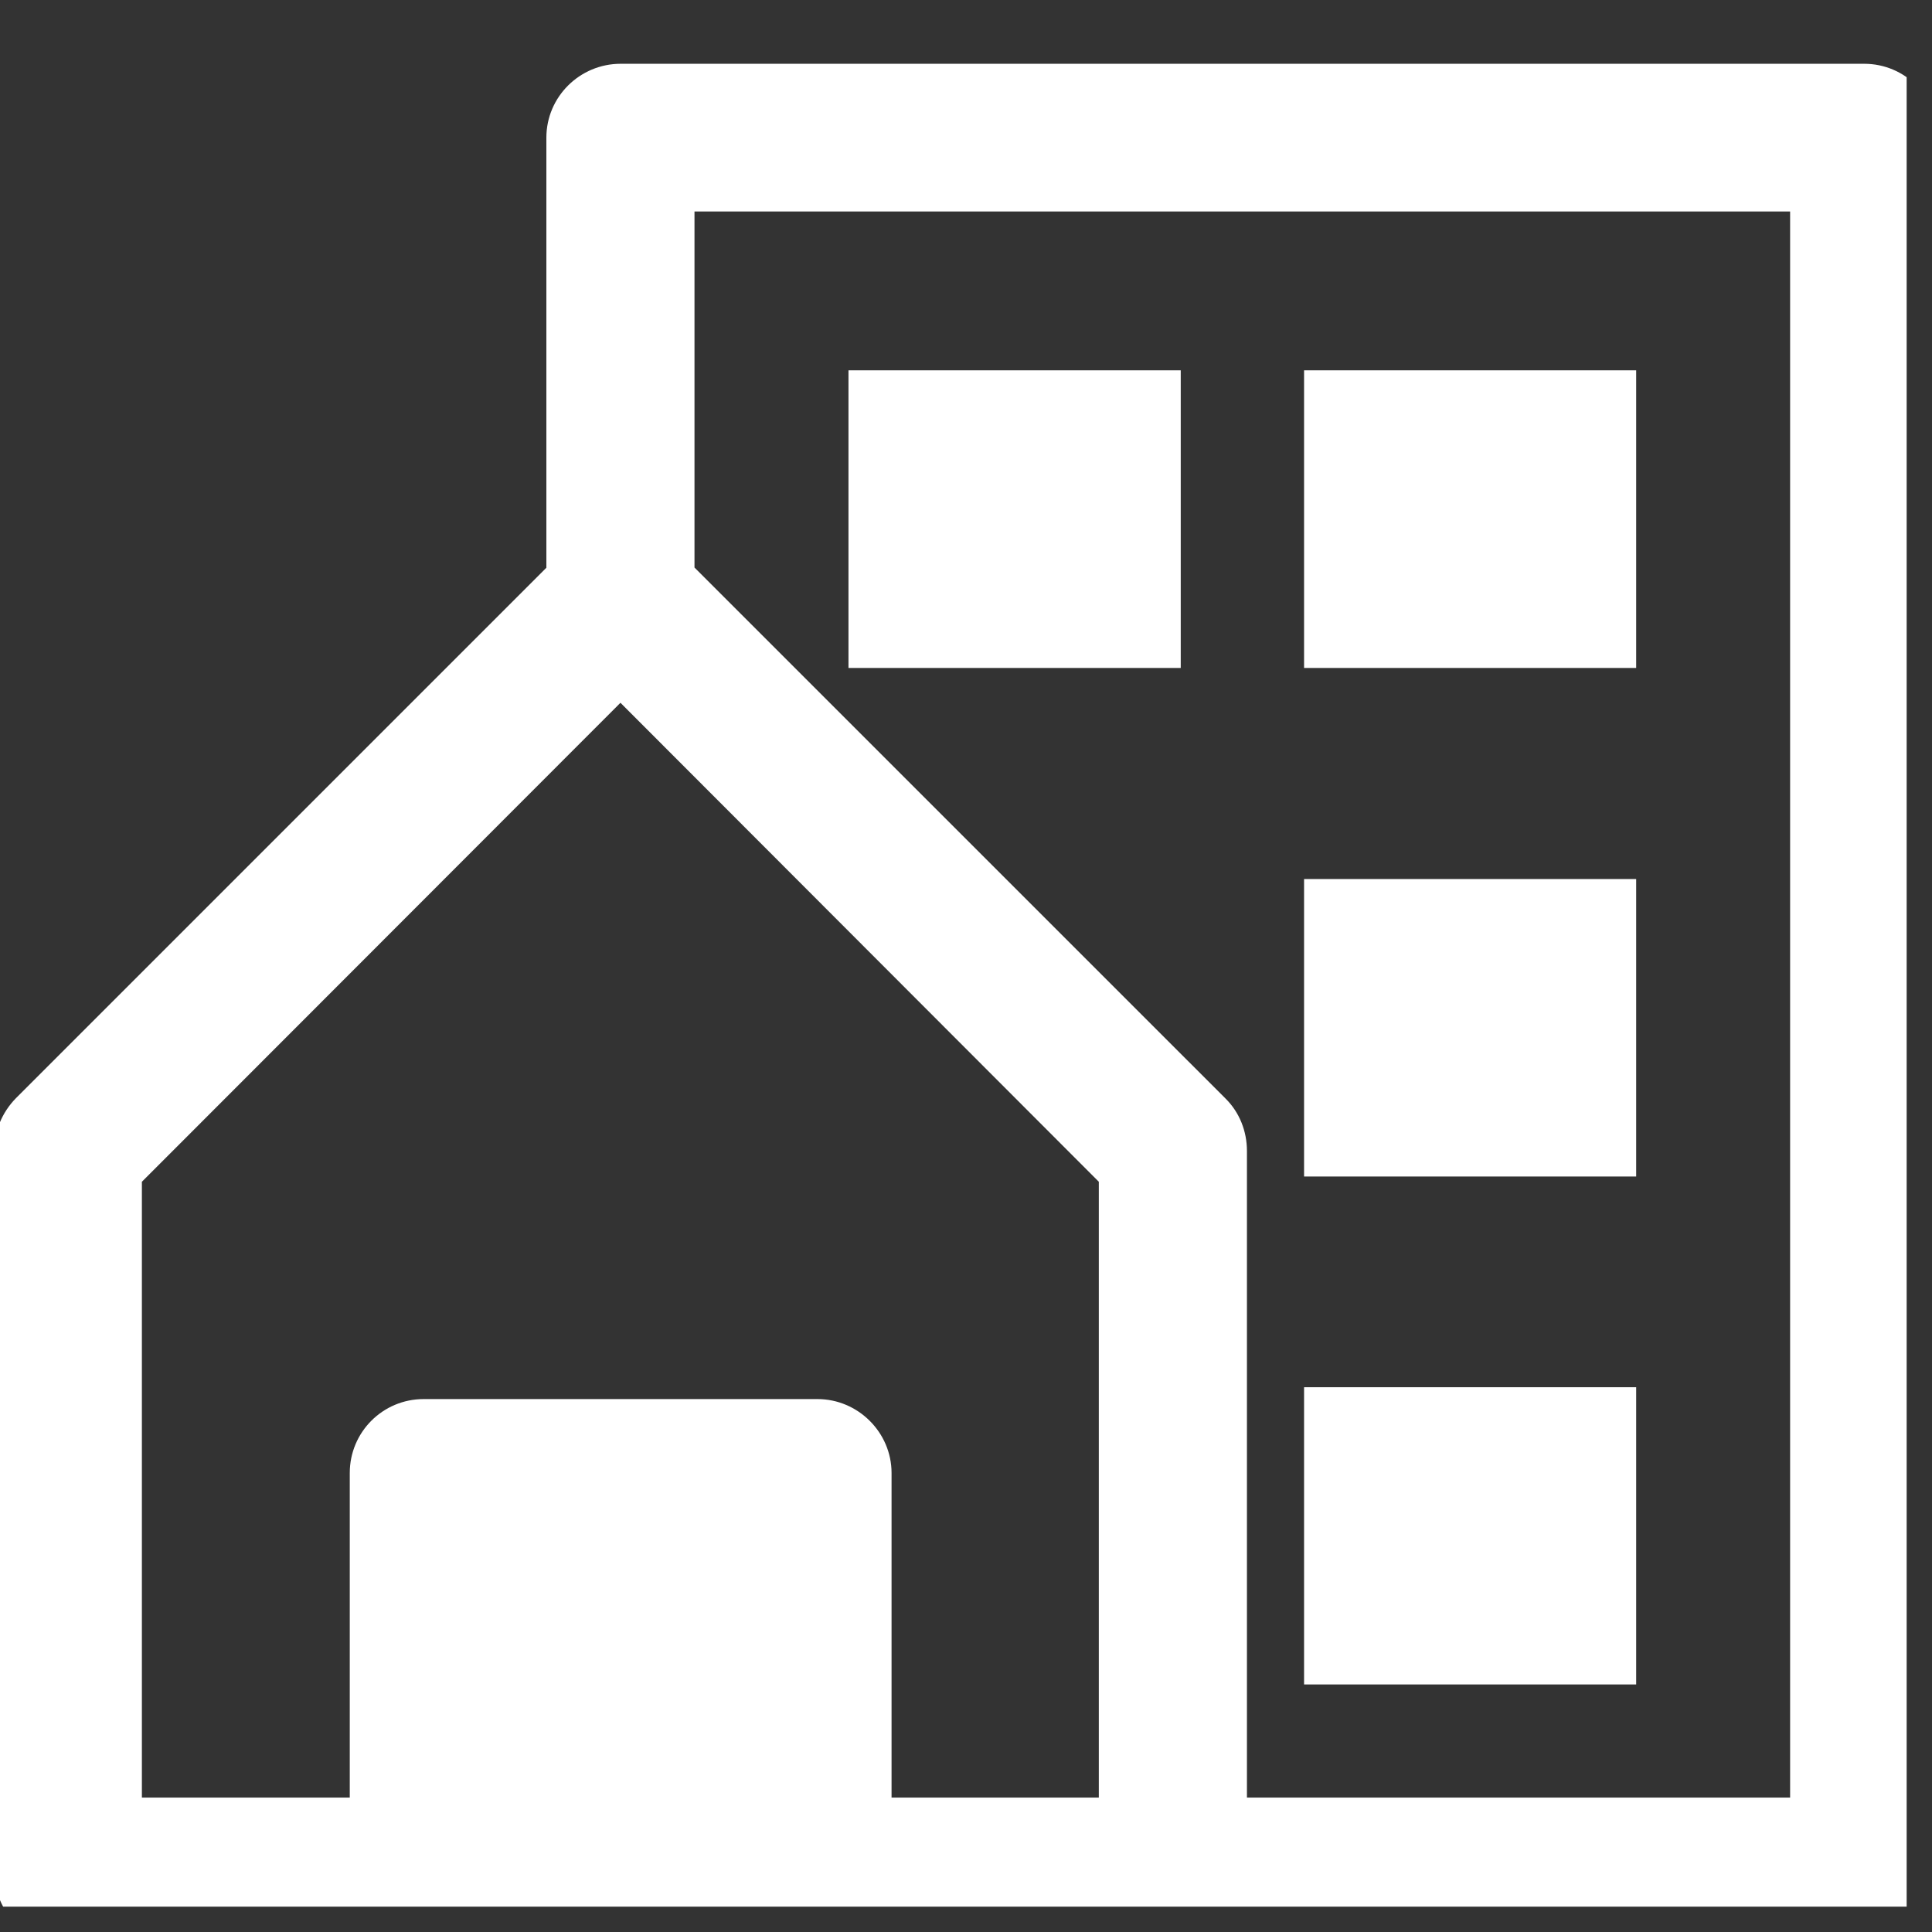 <svg xmlns="http://www.w3.org/2000/svg" xmlns:xlink="http://www.w3.org/1999/xlink" width="50" viewBox="0 0 37.5 37.5" height="50" preserveAspectRatio="xMidYMid meet"><rect x="0" y="0" width="37.5" height="37.5" fill="#333333" stroke="none"/><defs><clipPath id="id1"><path d="M 0 1 L 37.008 1 L 37.008 37.008 L 0 37.008 Z M 0 1 " clip-rule="nonzero"></path></clipPath></defs><g clip-path="url(#id1)"><path fill="#ffffff" d="M 36.184 1.238 L 12.047 1.238 C 11.254 1.238 10.605 1.879 10.605 2.672 L 10.605 11.02 L 0.305 21.32 C 0.039 21.594 -0.113 21.957 -0.113 22.34 L -0.113 36.32 C -0.113 37.113 0.523 37.758 1.324 37.758 L 36.184 37.758 C 36.977 37.758 37.617 37.121 37.617 36.32 L 37.617 2.668 C 37.613 1.879 36.977 1.238 36.184 1.238 Z M 2.754 22.938 L 12.043 13.641 L 21.328 22.938 L 21.328 34.891 L 17.305 34.891 L 17.305 28.59 C 17.305 27.805 16.656 27.156 15.867 27.156 L 8.223 27.156 C 7.43 27.156 6.789 27.797 6.789 28.59 L 6.789 34.891 L 2.754 34.891 Z M 34.746 34.891 L 24.203 34.891 L 24.203 22.34 C 24.203 21.957 24.059 21.59 23.785 21.32 L 13.48 11.016 L 13.48 4.105 L 34.746 4.105 Z M 34.746 34.891 " fill-opacity="1" fill-rule="nonzero"></path></g><path fill="#ffffff" d="M 16.469 7.188 L 22.918 7.188 L 22.918 12.965 L 16.469 12.965 Z M 16.469 7.188 " fill-opacity="1" fill-rule="nonzero"></path><path fill="#ffffff" d="M 25.312 7.188 L 31.758 7.188 L 31.758 12.965 L 25.312 12.965 Z M 25.312 7.188 " fill-opacity="1" fill-rule="nonzero"></path><path fill="#ffffff" d="M 25.312 26.926 L 31.758 26.926 L 31.758 32.695 L 25.312 32.695 Z M 25.312 26.926 " fill-opacity="1" fill-rule="nonzero"></path><path fill="#ffffff" d="M 25.312 17.062 L 31.758 17.062 L 31.758 22.836 L 25.312 22.836 Z M 25.312 17.062 " fill-opacity="1" fill-rule="nonzero"></path></svg>